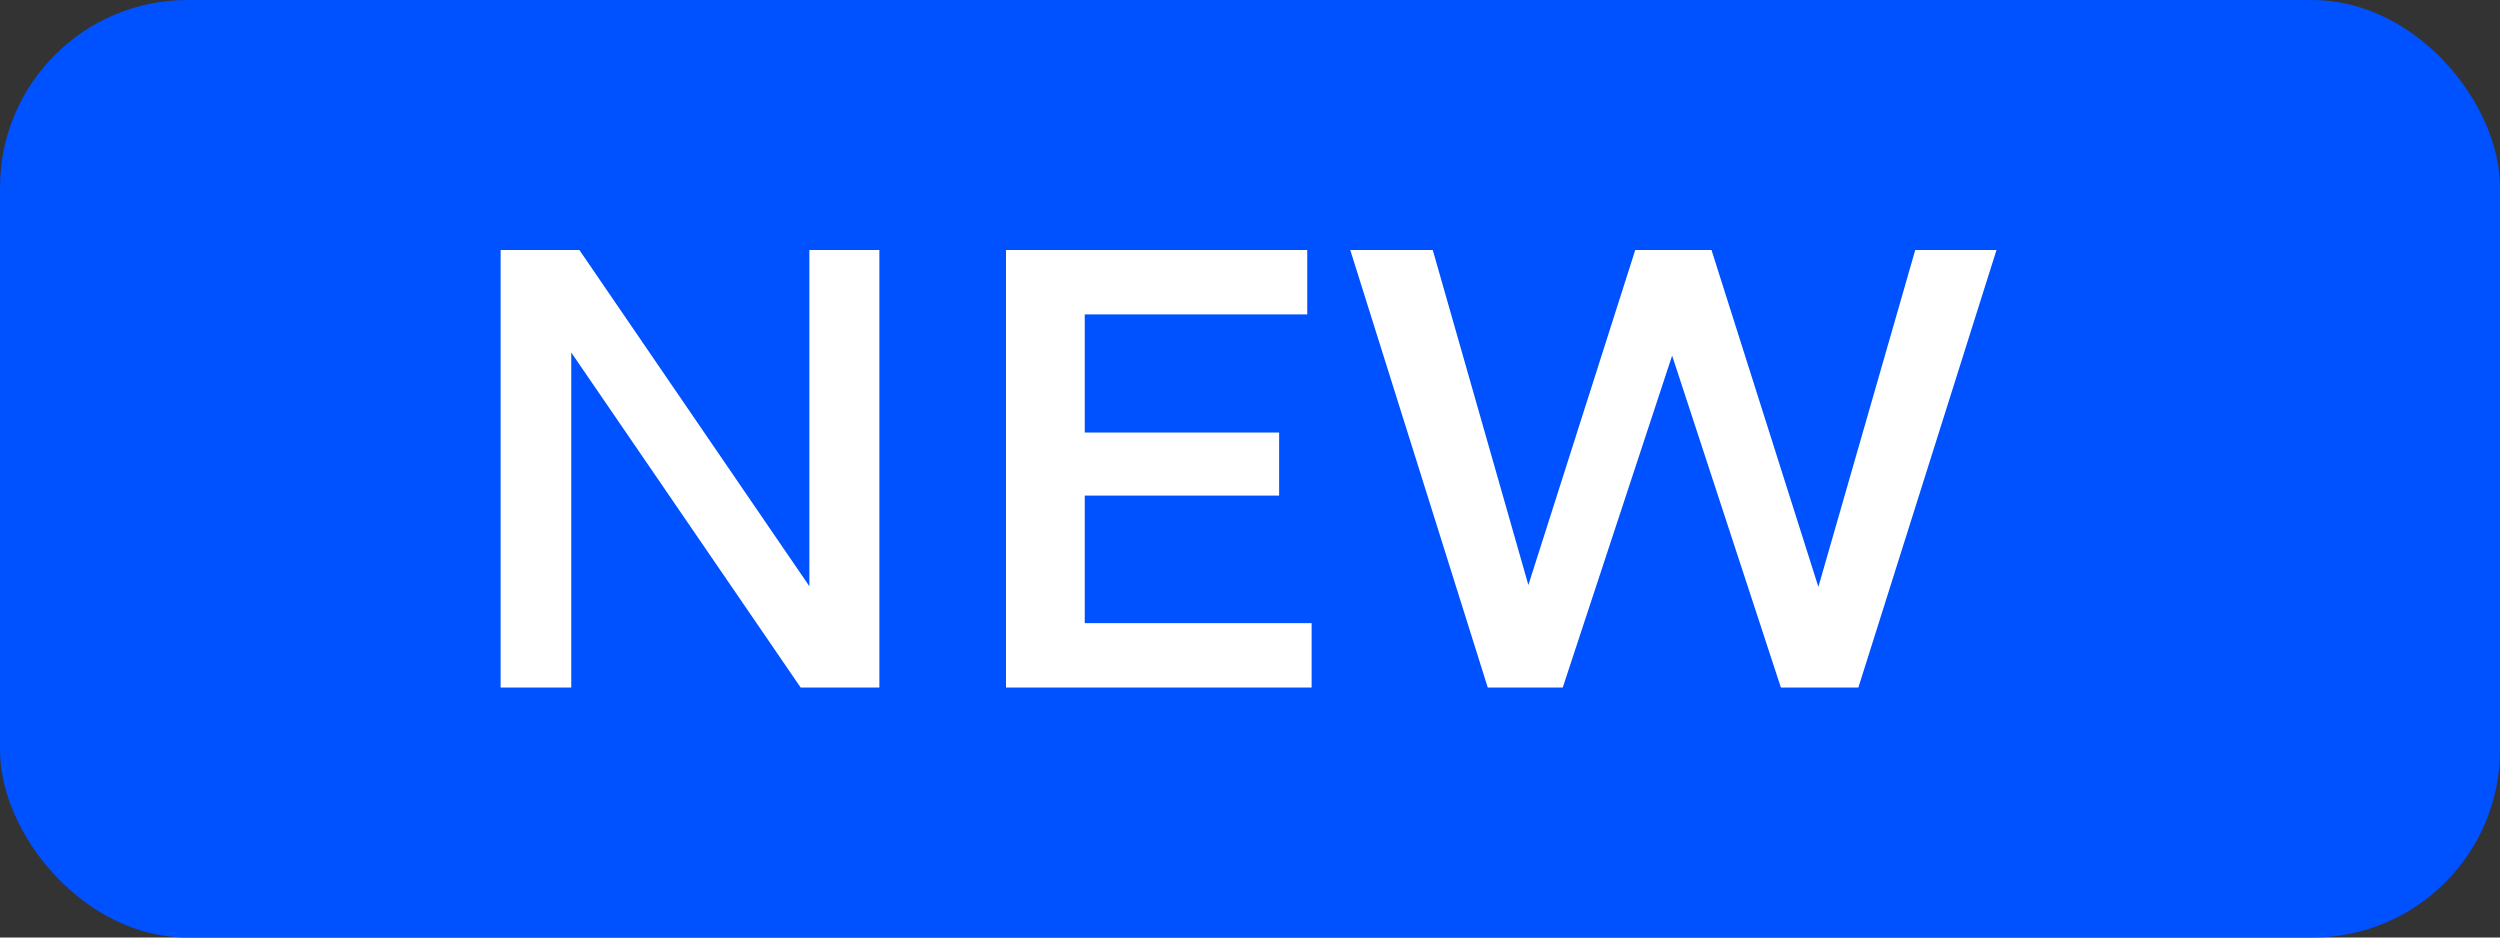 <?xml version="1.0" encoding="UTF-8"?> <svg xmlns="http://www.w3.org/2000/svg" width="40" height="15" viewBox="0 0 40 15" fill="none"><rect x="0" y="0" width="40" height="15" fill="#333333" stroke="none"/> <rect width="40" height="15" rx="3" fill="#0051FF"></rect> <path d="M8.01 11H9.14V5.64L12.81 11H14.07V4H12.95V9.38L9.27 4H8.01V11ZM16.096 11H20.986V9.97H17.356V7.93H20.466V6.92H17.356V5.03H20.916V4H16.096V11ZM23.804 11H25.004L26.754 5.69L28.494 11H29.734L31.944 4H30.644L29.094 9.39L27.384 4H26.164L24.454 9.36L22.924 4H21.604L23.804 11Z" fill="white"></path> </svg> 